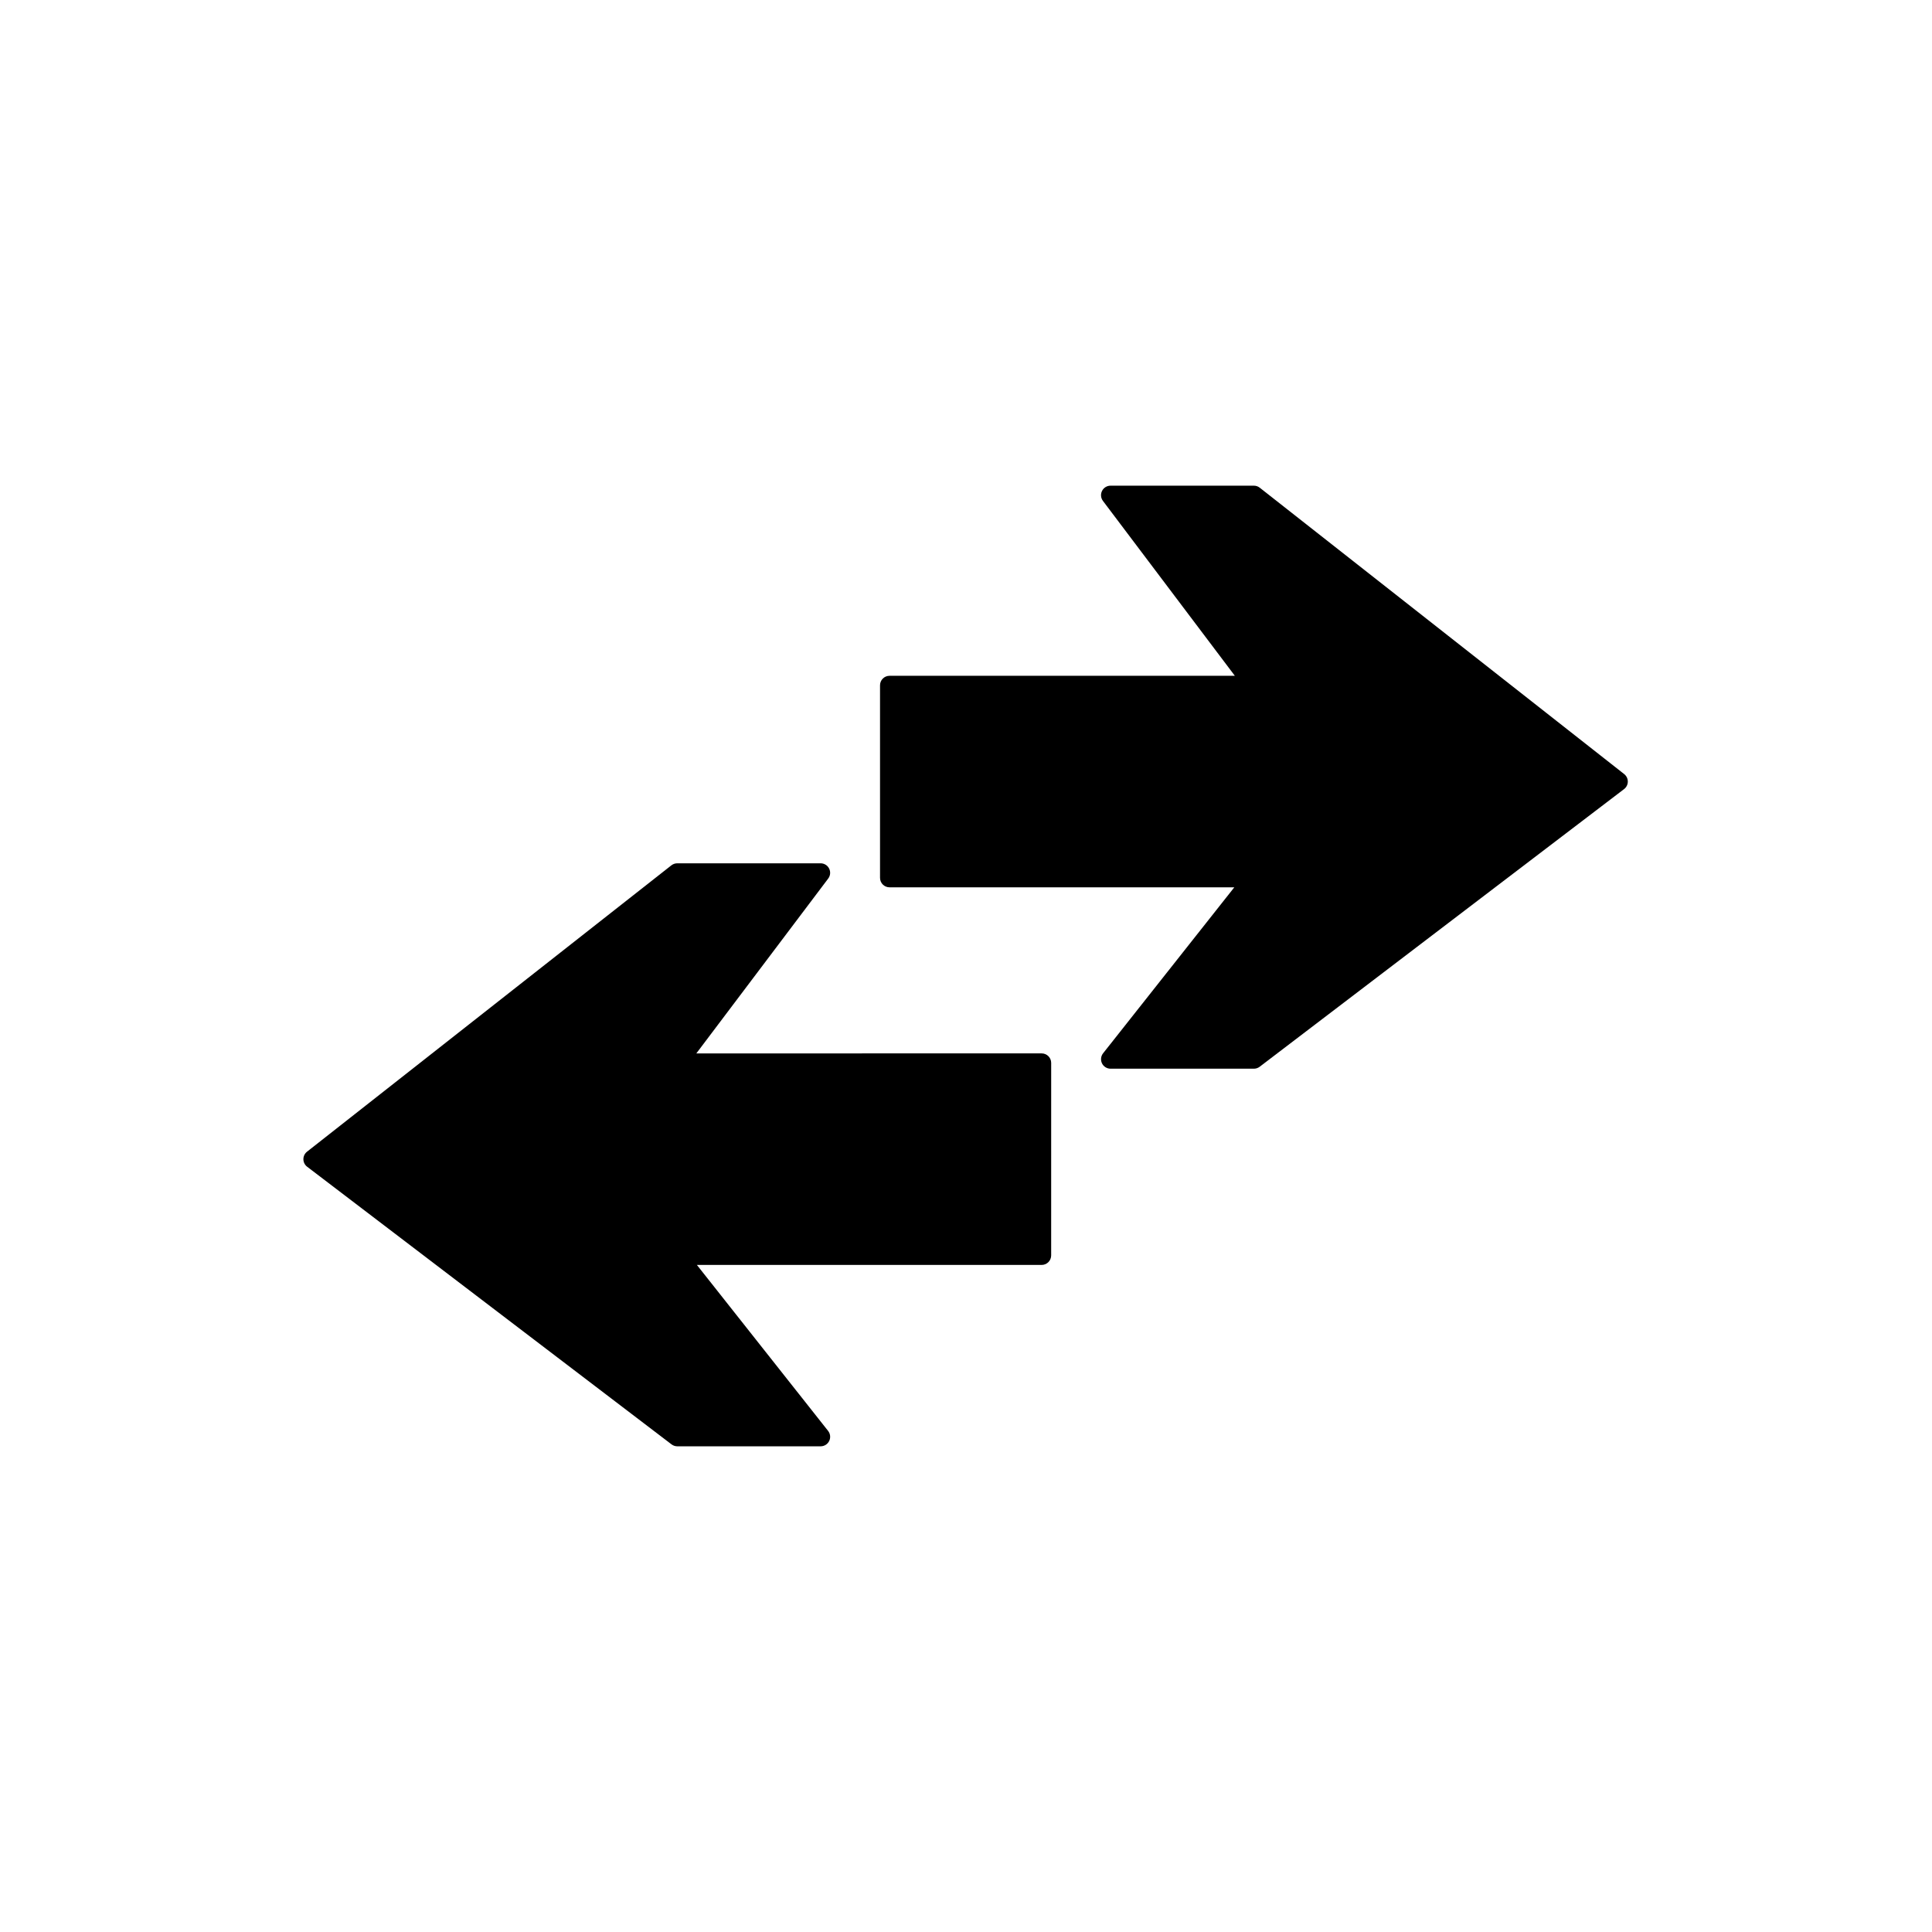 <?xml version="1.0" encoding="UTF-8"?>
<!-- The Best Svg Icon site in the world: iconSvg.co, Visit us! https://iconsvg.co -->
<svg fill="#000000" width="800px" height="800px" version="1.1" viewBox="144 144 512 512" xmlns="http://www.w3.org/2000/svg">
 <g>
  <path d="m476.3 272.71h-37.996c-0.953 0-1.828 0.539-2.254 1.395-0.43 0.855-0.332 1.879 0.242 2.641l34.953 46.344-91.508 0.004c-1.391 0-2.519 1.129-2.519 2.519v51.016c0 1.391 1.129 2.519 2.519 2.519h91.367l-34.773 43.984c-0.594 0.754-0.711 1.789-0.293 2.66 0.422 0.871 1.305 1.422 2.266 1.422h37.996c0.551 0 1.09-0.18 1.527-0.516l96.566-73.578c0.621-0.473 0.988-1.203 0.992-1.984s-0.348-1.516-0.961-2l-96.574-75.887c-0.441-0.348-0.984-0.539-1.551-0.539z"/>
  <path d="m321.96 526.77c0.438 0.332 0.973 0.516 1.527 0.516h37.996c0.961 0 1.844-0.551 2.266-1.422 0.418-0.867 0.309-1.898-0.293-2.66l-34.773-43.984h91.367c1.391 0 2.519-1.129 2.519-2.519l0.004-51.02c0-1.391-1.129-2.519-2.519-2.519l-91.52 0.004 34.953-46.344c0.574-0.762 0.672-1.785 0.242-2.641-0.422-0.852-1.301-1.395-2.254-1.395h-37.996c-0.562 0-1.113 0.191-1.559 0.539l-96.555 75.887c-0.613 0.484-0.969 1.219-0.961 2 0.004 0.781 0.371 1.512 0.992 1.984z"/>
 </g>
</svg>